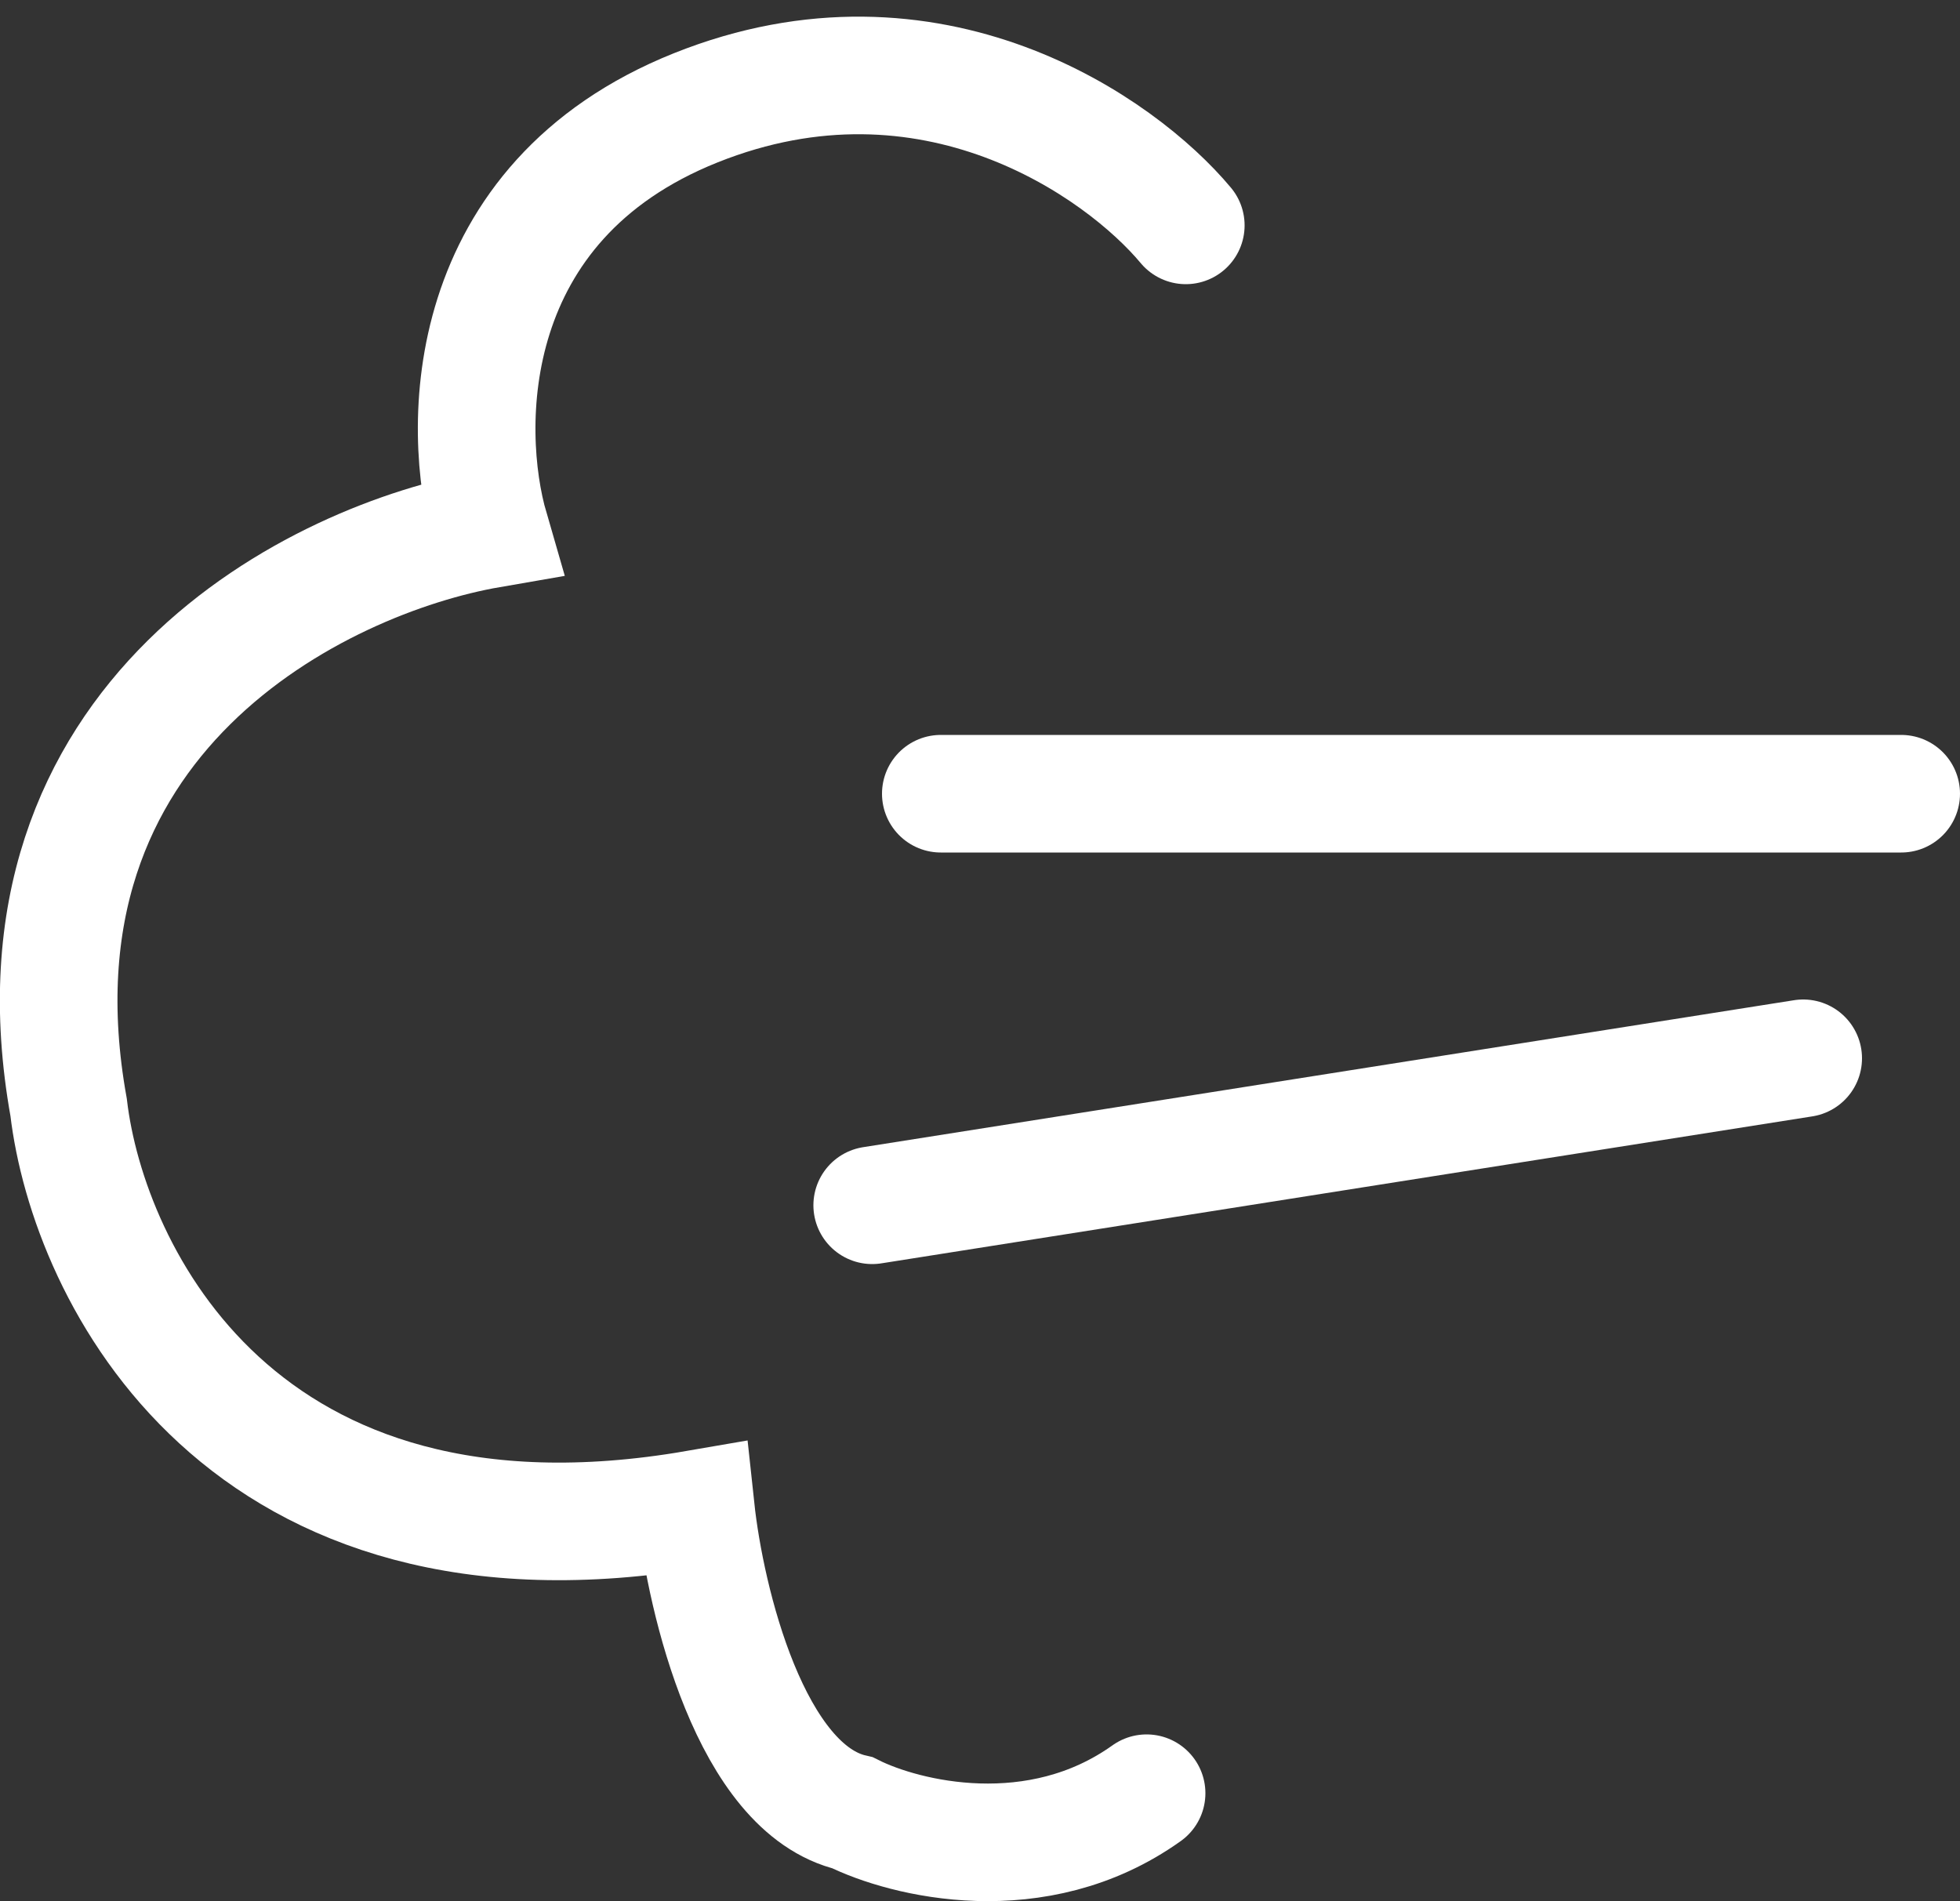 <svg width="100" height="97" viewBox="0 0 100 97" fill="none" xmlns="http://www.w3.org/2000/svg">
<rect x="0" y="0" width="100" height="97" fill="#333333" stroke="none"/>
<path d="M97 40.5H48" stroke="white" stroke-width="6" stroke-linecap="round"/>
<path d="M92 54L44.5 61.5" stroke="white" stroke-width="6" stroke-linecap="round"/>
<path d="M60.5 11.5C57.167 7.5 47.5 0.7 35.5 5.5C23.5 10.3 23.5 21.833 25 27C16.334 28.5 -0.099 36.5 3.501 56.5C4.501 65 12.301 81 35.5 77C36 81.667 38.3 91.3 43.5 92.5C46.167 93.833 52.9 95.5 58.5 91.5" stroke="white" stroke-width="6" stroke-linecap="round"/>
</svg>
